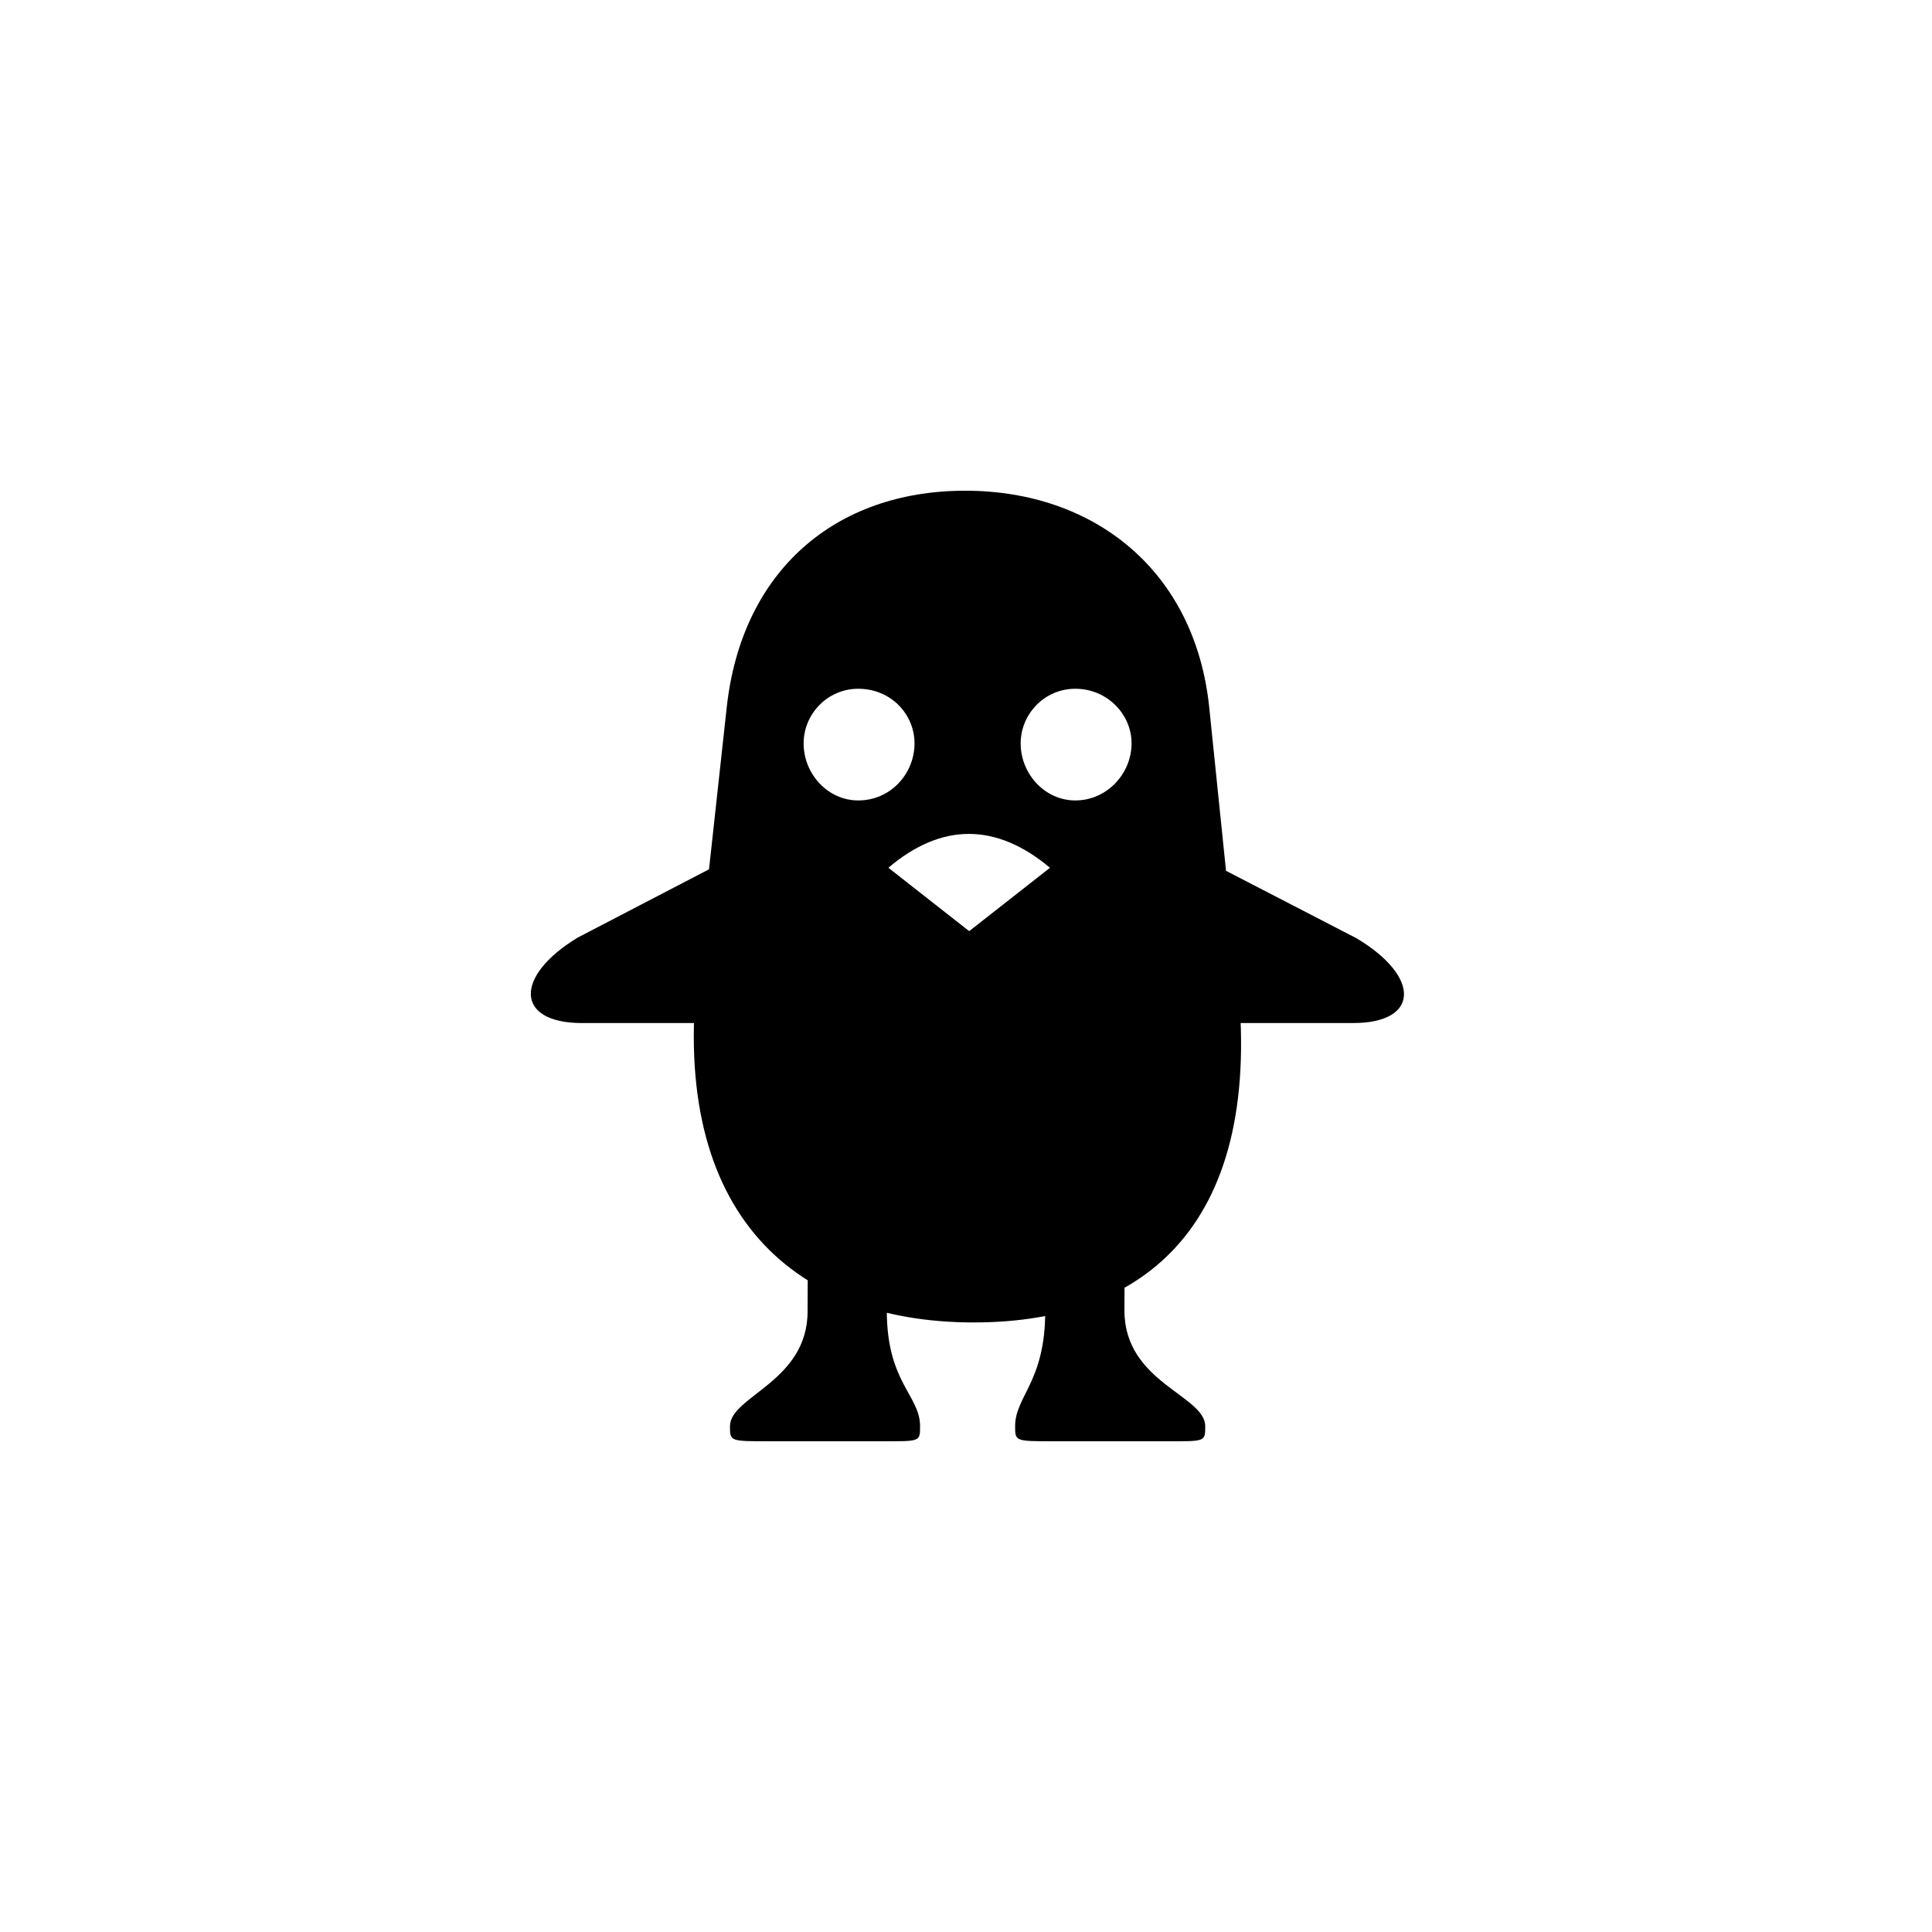 <?xml version="1.0" encoding="UTF-8"?>
<!-- The Best Svg Icon site in the world: iconSvg.co, Visit us! https://iconsvg.co -->
<svg fill="#000000" width="800px" height="800px" version="1.1" viewBox="144 144 512 512" xmlns="http://www.w3.org/2000/svg">
 <path d="m402.1 494.46c47.863 0 78.09-28.758 69.273-95.723l-6.926-67.383c-3.777-36.105-30.438-57.309-64.656-57.309-34.426 0-59.199 21.203-63.188 57.309l-7.348 67.176c-8.605 65.285 23.512 95.934 72.844 95.934zm-23.09-3.148 0.211-49.332c0-10.285 0-10.285-10.496-10.496-10.707 0.211-10.496 0.211-10.496 10.496l-0.211 49.543c0 18.684-20.57 22.461-20.57 30.438 0 3.988 0 3.988 10.285 3.988h29.598c10.496 0 10.496 0.211 10.496-3.988 0-8.188-8.816-11.547-8.816-30.648zm-45.133-117.97-36.734 19.102c-17.004 10.285-16.582 22.672 1.051 22.672h42.613zm108.11 117.97 0.211-49.332c0-10.285 0-10.285-10.496-10.496-10.707 0.211-10.496 0.211-10.496 10.496l-0.211 49.543c0 18.684-7.977 22.461-7.977 30.438 0 3.988 0 3.988 10.285 3.988h29.598c10.496 0 10.496 0.211 10.496-3.988 0-8.188-21.41-11.547-21.41-30.648zm-41.145-100.55-21.41-16.793c14.066-11.965 28.551-11.965 42.824 0zm-29.391-34.637c-8.188 0-14.484-7.137-14.484-15.113 0-7.766 6.297-14.484 14.484-14.484 8.605 0 14.906 6.719 14.906 14.484 0 7.977-6.297 15.113-14.906 15.113zm57.52 0c-8.188 0-14.484-7.137-14.484-15.113 0-7.766 6.297-14.484 14.484-14.484 8.398 0 14.906 6.719 14.906 14.484 0 7.977-6.508 15.113-14.906 15.113zm37.156 17.215-5.668 41.773h42.195c17.422 0 18.055-12.176 0.84-22.461z"/>
</svg>